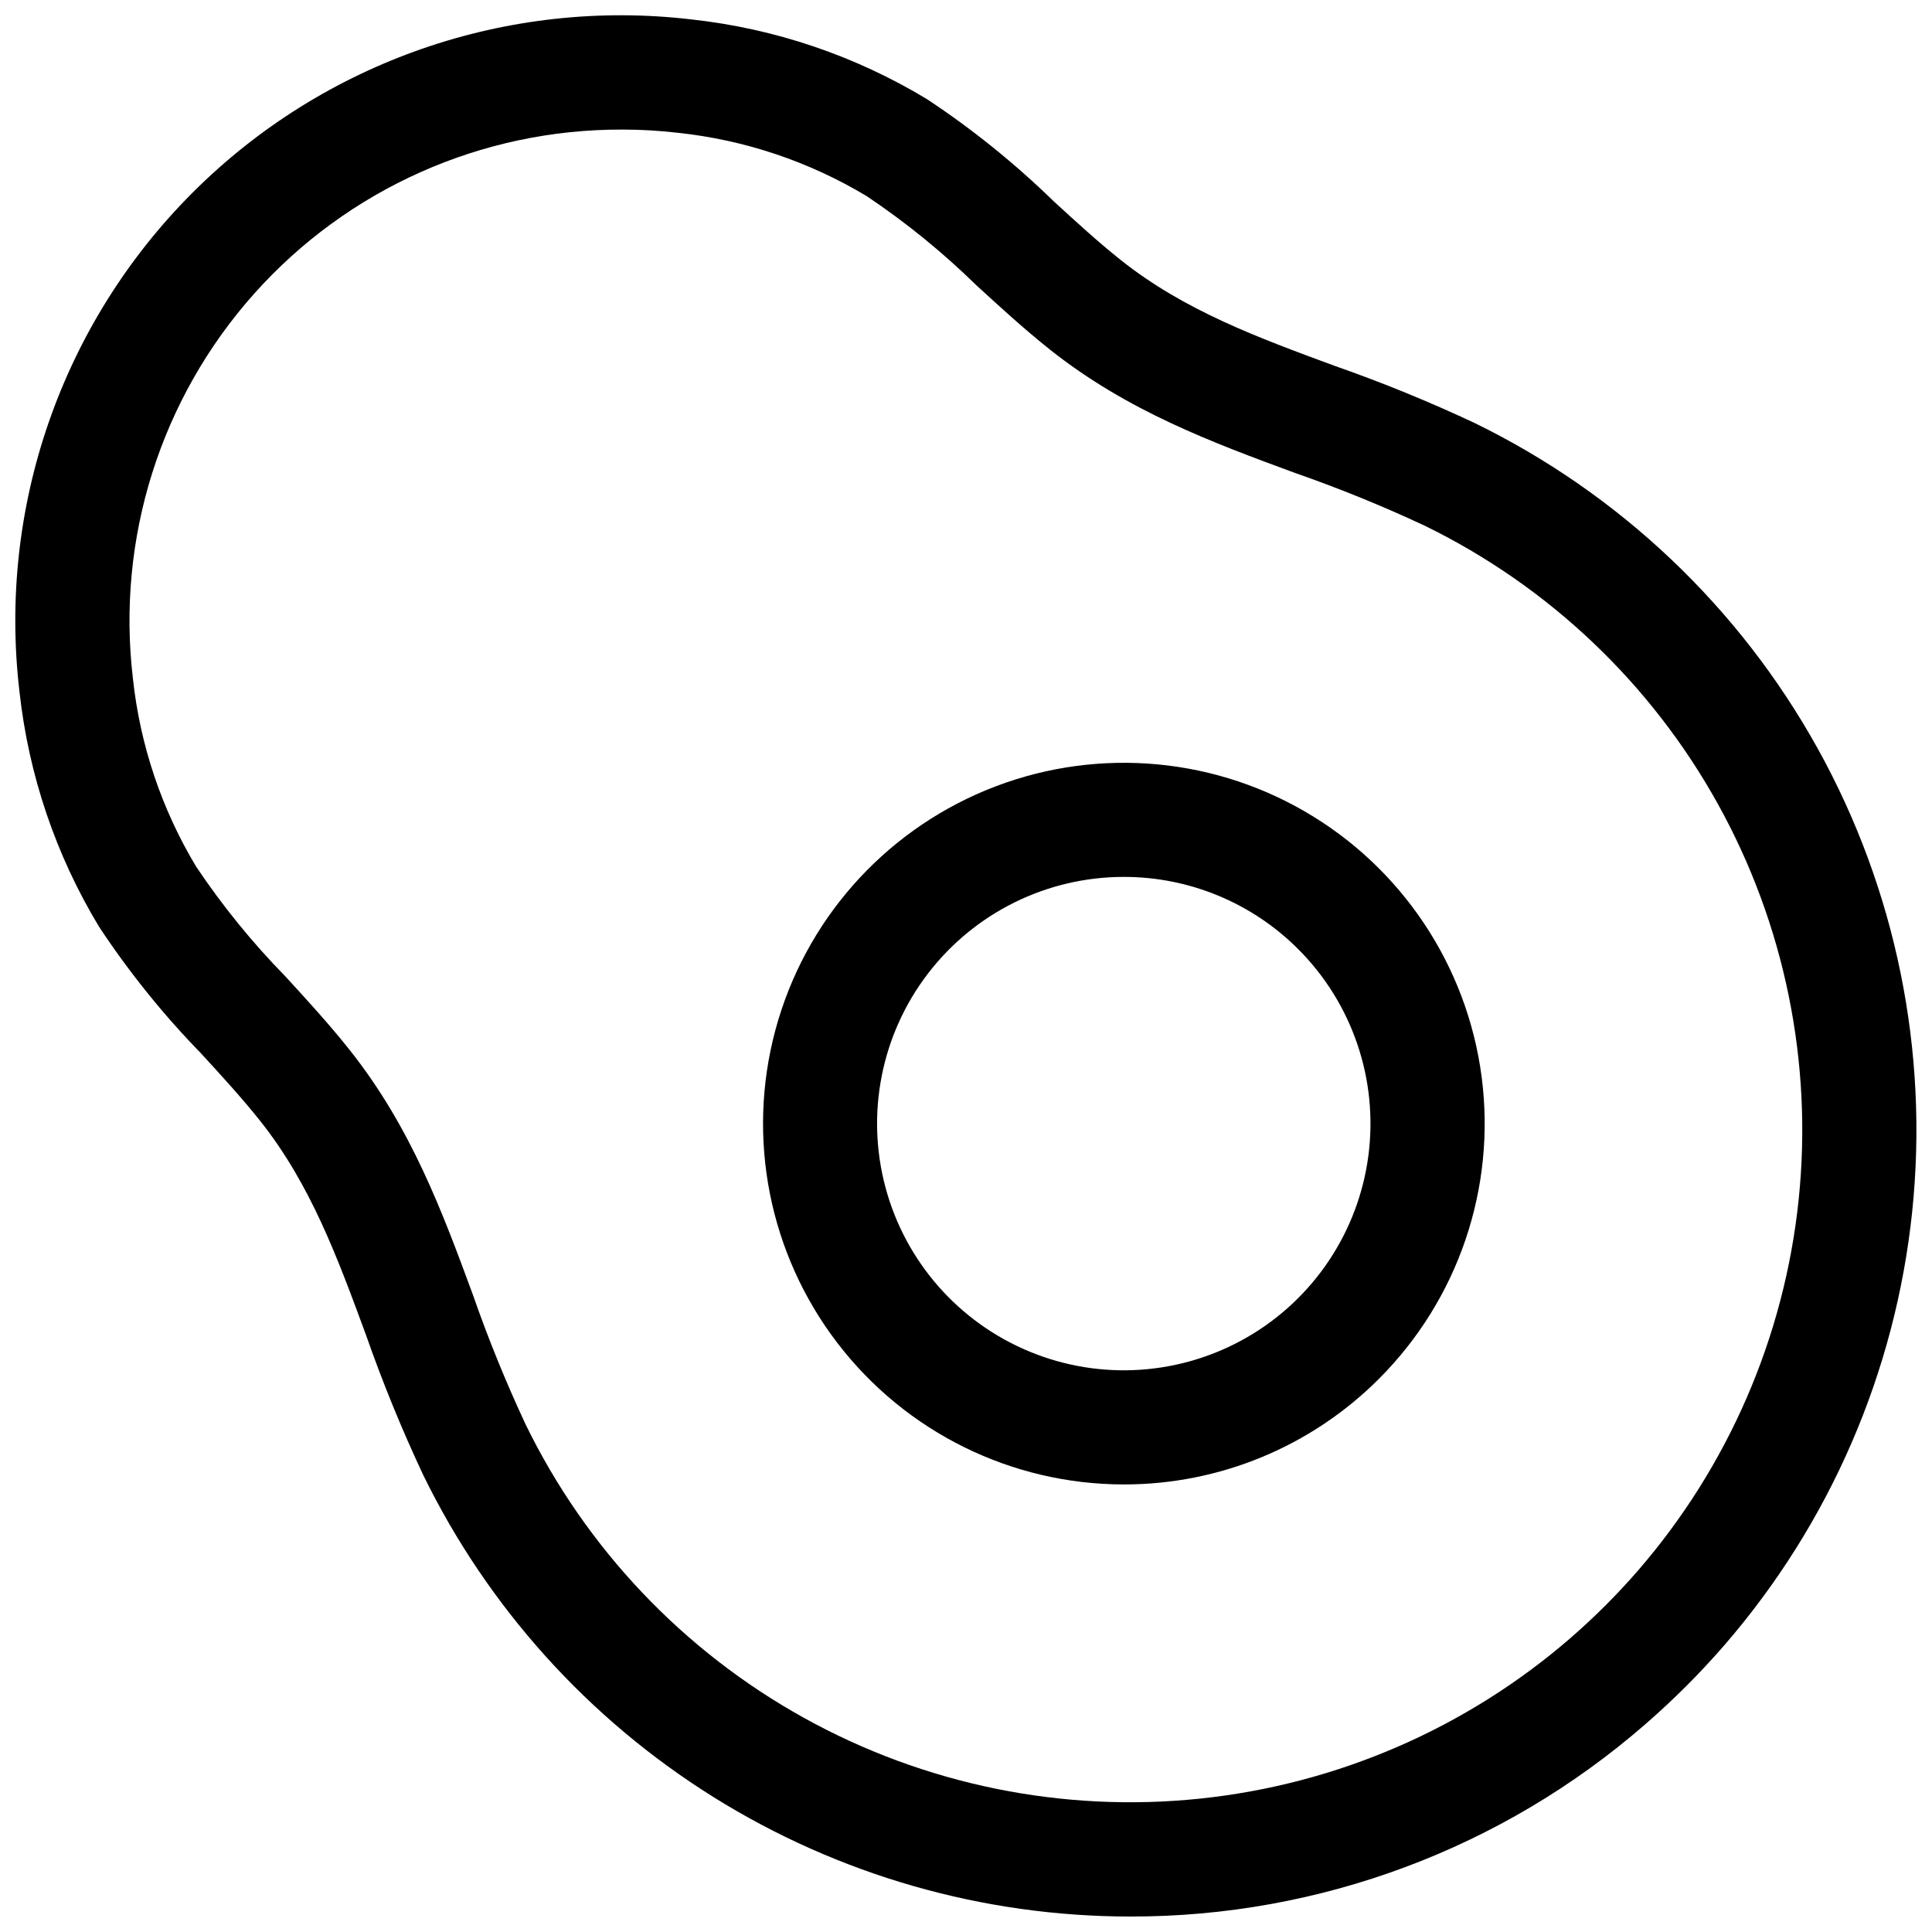 <?xml version="1.0" encoding="UTF-8"?>
<!-- Uploaded to: ICON Repo, www.svgrepo.com, Generator: ICON Repo Mixer Tools -->
<svg width="800px" height="800px" version="1.1" viewBox="144 144 512 512" xmlns="http://www.w3.org/2000/svg">
 <defs>
  <clipPath id="a">
   <path d="m148.09 148.09h503.81v503.81h-503.81z"/>
  </clipPath>
 </defs>
 <g clip-path="url(#a)">
  <path d="m443.53 651.9c-39.078-0.004-77.367-10.984-110.51-31.695-33.137-20.707-59.789-50.312-76.922-85.438-5.668-12.082-10.719-24.449-15.129-37.051-7.555-20.512-14.691-39.895-28.012-56.656-4.762-5.984-10.035-11.742-15.617-17.832v-0.004c-10.062-10.32-19.129-21.574-27.074-33.598-11.492-19.004-18.695-40.285-21.109-62.359-5.746-48.773 11.16-97.492 45.887-132.22 34.727-34.727 83.445-51.641 132.22-45.895 22.086 2.414 43.379 9.625 62.391 21.125 12.016 7.945 23.258 17.004 33.574 27.059 6.094 5.582 11.848 10.855 17.84 15.621 16.762 13.316 36.141 20.453 56.652 28.008 12.602 4.41 24.965 9.461 37.051 15.129 38.434 18.746 70.176 48.855 90.922 86.246 20.742 37.391 29.488 80.258 25.051 122.79-4.438 42.527-21.844 82.664-49.863 114.97-3.301 3.789-6.578 7.305-10.027 10.75-3.449 3.449-6.965 6.727-10.758 10.031-37.844 32.977-86.367 51.105-136.57 51.02zm-134.59-473.56c-37.254-0.137-72.781 15.699-97.586 43.496-24.801 27.797-36.504 64.891-32.141 101.89 1.887 17.668 7.609 34.711 16.766 49.938 6.977 10.414 14.902 20.164 23.672 29.117 5.691 6.207 11.578 12.629 17 19.453 16.348 20.578 24.668 43.172 32.719 65.023 4.062 11.648 8.715 23.082 13.938 34.254 16.016 32.848 41.746 59.98 73.699 77.715 31.957 17.734 68.59 25.219 104.94 21.434 36.352-3.781 70.656-18.648 98.273-42.582 3.269-2.852 6.289-5.668 9.246-8.617 2.949-2.953 5.766-5.973 8.613-9.238v-0.004c23.934-27.617 38.801-61.926 42.582-98.273 3.785-36.352-3.699-72.984-21.434-104.94-17.734-31.957-44.859-57.688-77.707-73.707-11.176-5.223-22.605-9.875-34.254-13.938-21.852-8.051-44.449-16.375-65.02-32.715-6.824-5.43-13.25-11.316-19.457-17.008v0.004c-8.949-8.762-18.688-16.684-29.094-23.656-15.238-9.164-32.293-14.891-49.973-16.785-4.906-0.574-9.844-0.863-14.781-0.863z"/>
 </g>
 <path d="m441.77 537.39c-29.727-0.02-57.75-13.863-75.832-37.457-18.082-23.598-24.16-54.258-16.449-82.965 7.711-28.711 28.336-52.199 55.805-63.559s58.66-9.301 84.395 5.578c25.738 14.875 43.09 40.875 46.957 70.352 3.863 29.473-6.199 59.066-27.23 80.078-17.926 17.953-42.27 28.02-67.645 27.973zm0-161c-20.324 0.012-39.484 9.477-51.848 25.609-12.363 16.133-16.52 37.098-11.246 56.727 5.273 19.629 19.375 35.688 38.156 43.457 18.781 7.766 40.105 6.356 57.703-3.816 17.594-10.172 29.461-27.949 32.102-48.102 2.644-20.148-4.238-40.387-18.613-54.75-12.262-12.273-28.906-19.156-46.254-19.125z"/>
</svg>